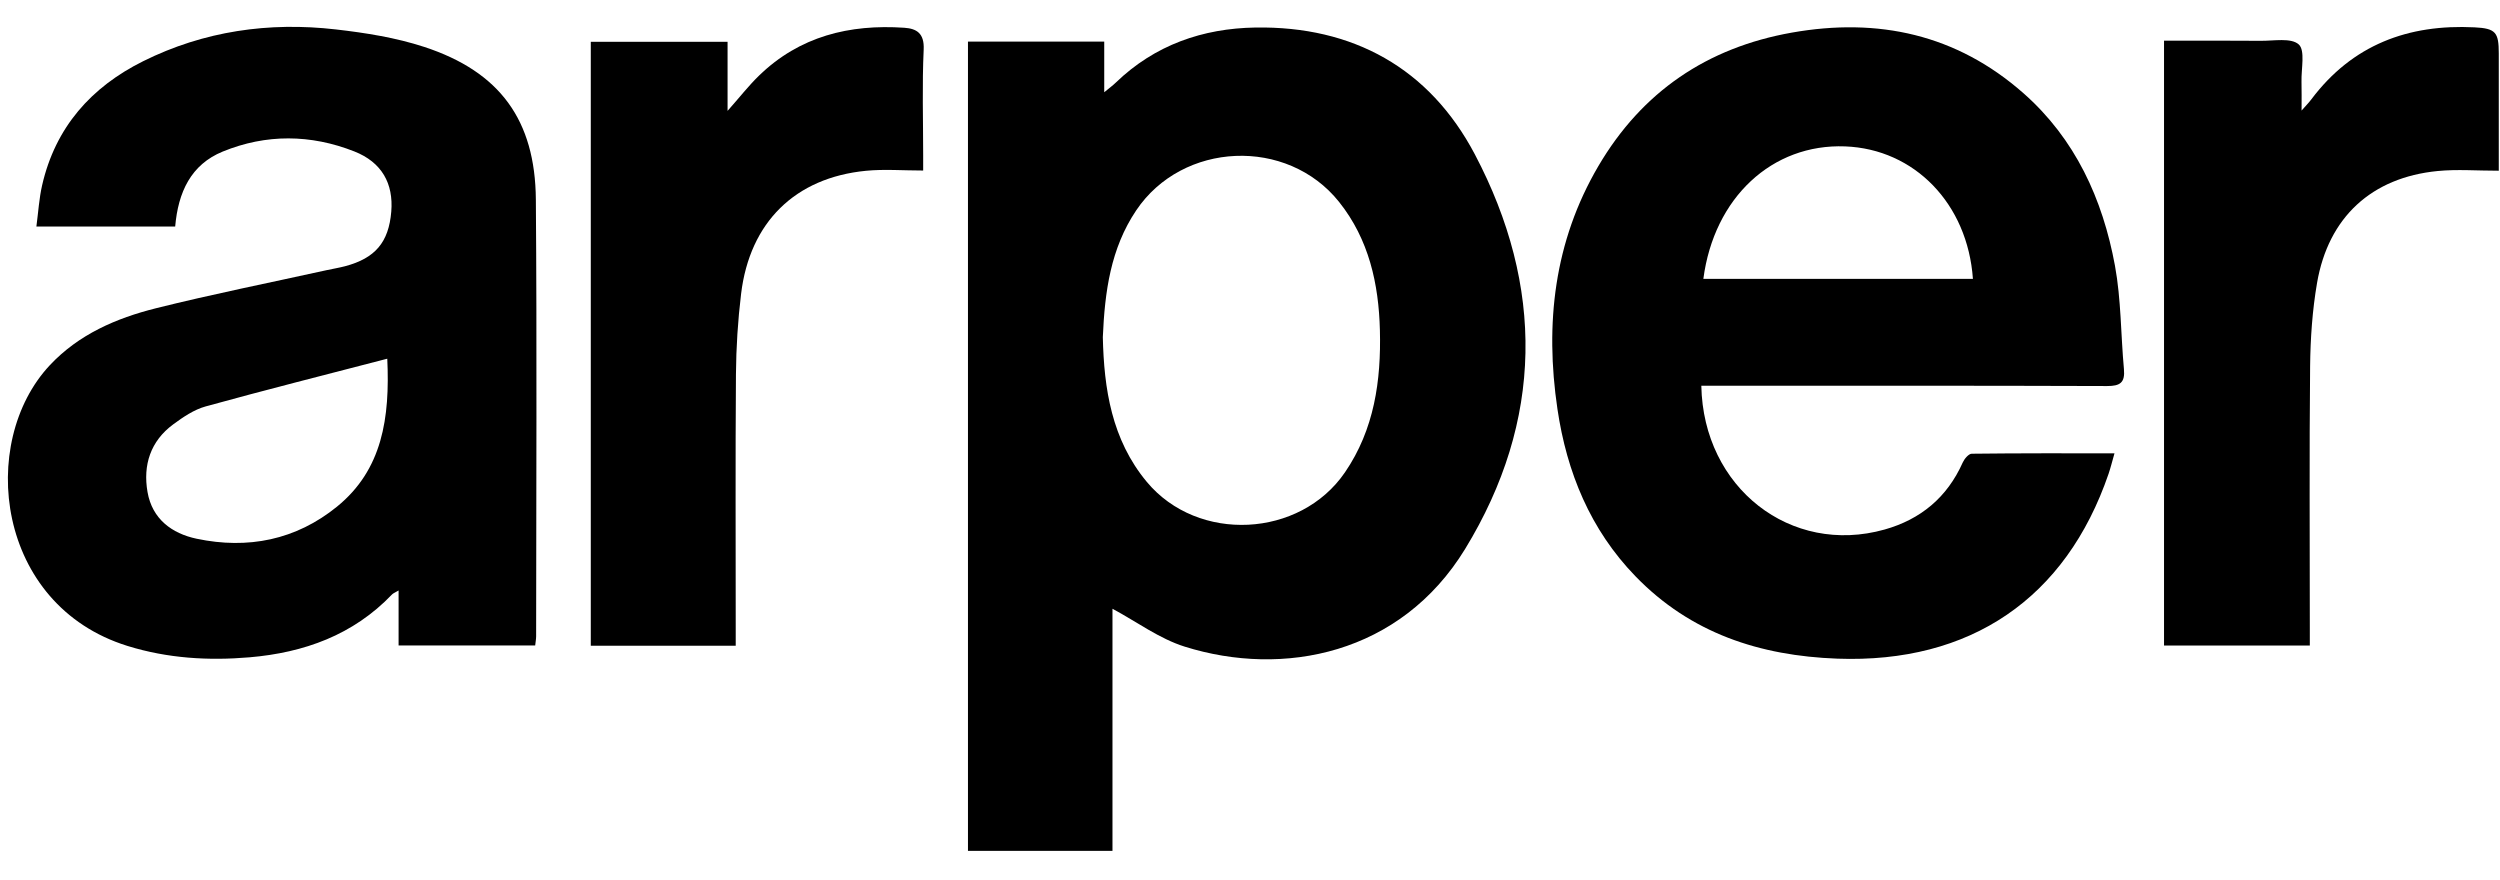<svg width="108" height="38" viewBox="0 0 108 38" fill="none" xmlns="http://www.w3.org/2000/svg">
<path d="M41.816 1.797H47.703V3.985C47.939 3.79 48.081 3.688 48.203 3.568C49.89 1.94 51.961 1.226 54.234 1.189C58.445 1.122 61.75 2.942 63.713 6.667C66.716 12.367 66.681 18.175 63.292 23.717C60.506 28.271 55.439 29.272 51.18 27.935C50.088 27.593 49.116 26.866 48.059 26.298V36.757H41.816V1.797ZM47.642 14.567C47.692 16.788 48.019 18.989 49.544 20.82C51.748 23.464 56.162 23.245 58.104 20.403C59.372 18.548 59.667 16.439 59.612 14.27C59.561 12.264 59.141 10.345 57.849 8.724C55.607 5.914 51.082 6.109 49.081 9.093C47.981 10.732 47.726 12.592 47.642 14.566V14.567Z" fill="black"/>
<path d="M73.497 16.666C73.581 21.075 77.361 24.014 81.414 22.876C82.971 22.438 84.117 21.489 84.789 19.982C84.86 19.823 85.045 19.602 85.179 19.601C87.201 19.576 89.222 19.583 91.346 19.583C91.247 19.929 91.181 20.2 91.092 20.464C89.244 25.862 85.109 28.664 79.374 28.454C76.028 28.331 73.037 27.359 70.649 24.892C68.702 22.882 67.685 20.404 67.281 17.667C66.736 13.984 67.135 10.435 69.05 7.174C70.94 3.956 73.755 2.057 77.406 1.409C81.136 0.748 84.524 1.483 87.411 4.025C89.647 5.994 90.837 8.596 91.367 11.481C91.635 12.943 91.617 14.457 91.754 15.945C91.807 16.527 91.594 16.679 91.026 16.677C85.426 16.657 79.825 16.664 74.227 16.664C73.983 16.664 73.74 16.664 73.497 16.664V16.666ZM73.585 12.047H85.23C85.001 8.798 82.705 6.438 79.709 6.324C76.559 6.204 74.047 8.531 73.585 12.047Z" fill="black"/>
<path d="M7.566 9.787H1.572C1.655 9.166 1.689 8.573 1.82 8.002C2.394 5.494 3.946 3.756 6.187 2.643C8.811 1.339 11.619 0.939 14.508 1.271C15.794 1.419 17.099 1.625 18.324 2.026C21.587 3.095 23.122 5.181 23.149 8.623C23.198 14.91 23.163 21.2 23.161 27.487C23.161 27.607 23.136 27.727 23.12 27.885H17.219V25.509C17.057 25.605 16.985 25.629 16.938 25.678C15.256 27.437 13.13 28.195 10.78 28.396C9 28.548 7.238 28.441 5.509 27.905C-0.179 26.139 -0.972 19.116 2.15 15.78C3.398 14.446 5.023 13.745 6.739 13.316C9.182 12.706 11.654 12.213 14.114 11.67C14.376 11.613 14.642 11.57 14.902 11.502C16.21 11.157 16.793 10.466 16.903 9.142C17.003 7.928 16.493 7.008 15.305 6.541C13.423 5.8 11.498 5.78 9.621 6.548C8.248 7.111 7.697 8.299 7.568 9.787H7.566ZM16.73 15.496C14.055 16.192 11.46 16.846 8.882 17.558C8.381 17.697 7.91 18.017 7.482 18.333C6.502 19.056 6.17 20.089 6.373 21.256C6.575 22.422 7.427 23.048 8.494 23.273C10.706 23.74 12.785 23.328 14.558 21.887C16.521 20.291 16.849 18.056 16.73 15.496Z" fill="black"/>
<path d="M107.947 7.375C106.994 7.375 106.144 7.306 105.309 7.388C102.457 7.666 100.586 9.381 100.097 12.22C99.894 13.402 99.81 14.616 99.797 15.817C99.76 19.585 99.784 23.352 99.784 27.118C99.784 27.362 99.784 27.607 99.784 27.887H93.486V1.758C94.895 1.758 96.275 1.75 97.656 1.763C98.224 1.77 98.974 1.62 99.306 1.92C99.592 2.178 99.41 2.972 99.425 3.529C99.435 3.901 99.428 4.275 99.428 4.777C99.621 4.557 99.742 4.435 99.846 4.297C101.621 1.931 104.04 1.036 106.902 1.181C107.814 1.227 107.947 1.398 107.947 2.303C107.947 3.76 107.947 5.217 107.947 6.674V7.375Z" fill="black"/>
<path d="M31.782 27.896H25.522V1.806H31.431V4.79C31.944 4.212 32.336 3.708 32.789 3.268C34.545 1.562 36.701 1.04 39.064 1.199C39.601 1.235 39.936 1.44 39.903 2.141C39.833 3.658 39.881 5.18 39.881 6.699V7.367C39.01 7.367 38.203 7.301 37.411 7.378C34.349 7.677 32.391 9.6 32.016 12.689C31.876 13.842 31.802 15.01 31.793 16.172C31.766 19.816 31.783 23.459 31.783 27.102V27.895L31.782 27.896Z" fill="black"/>
</svg>
